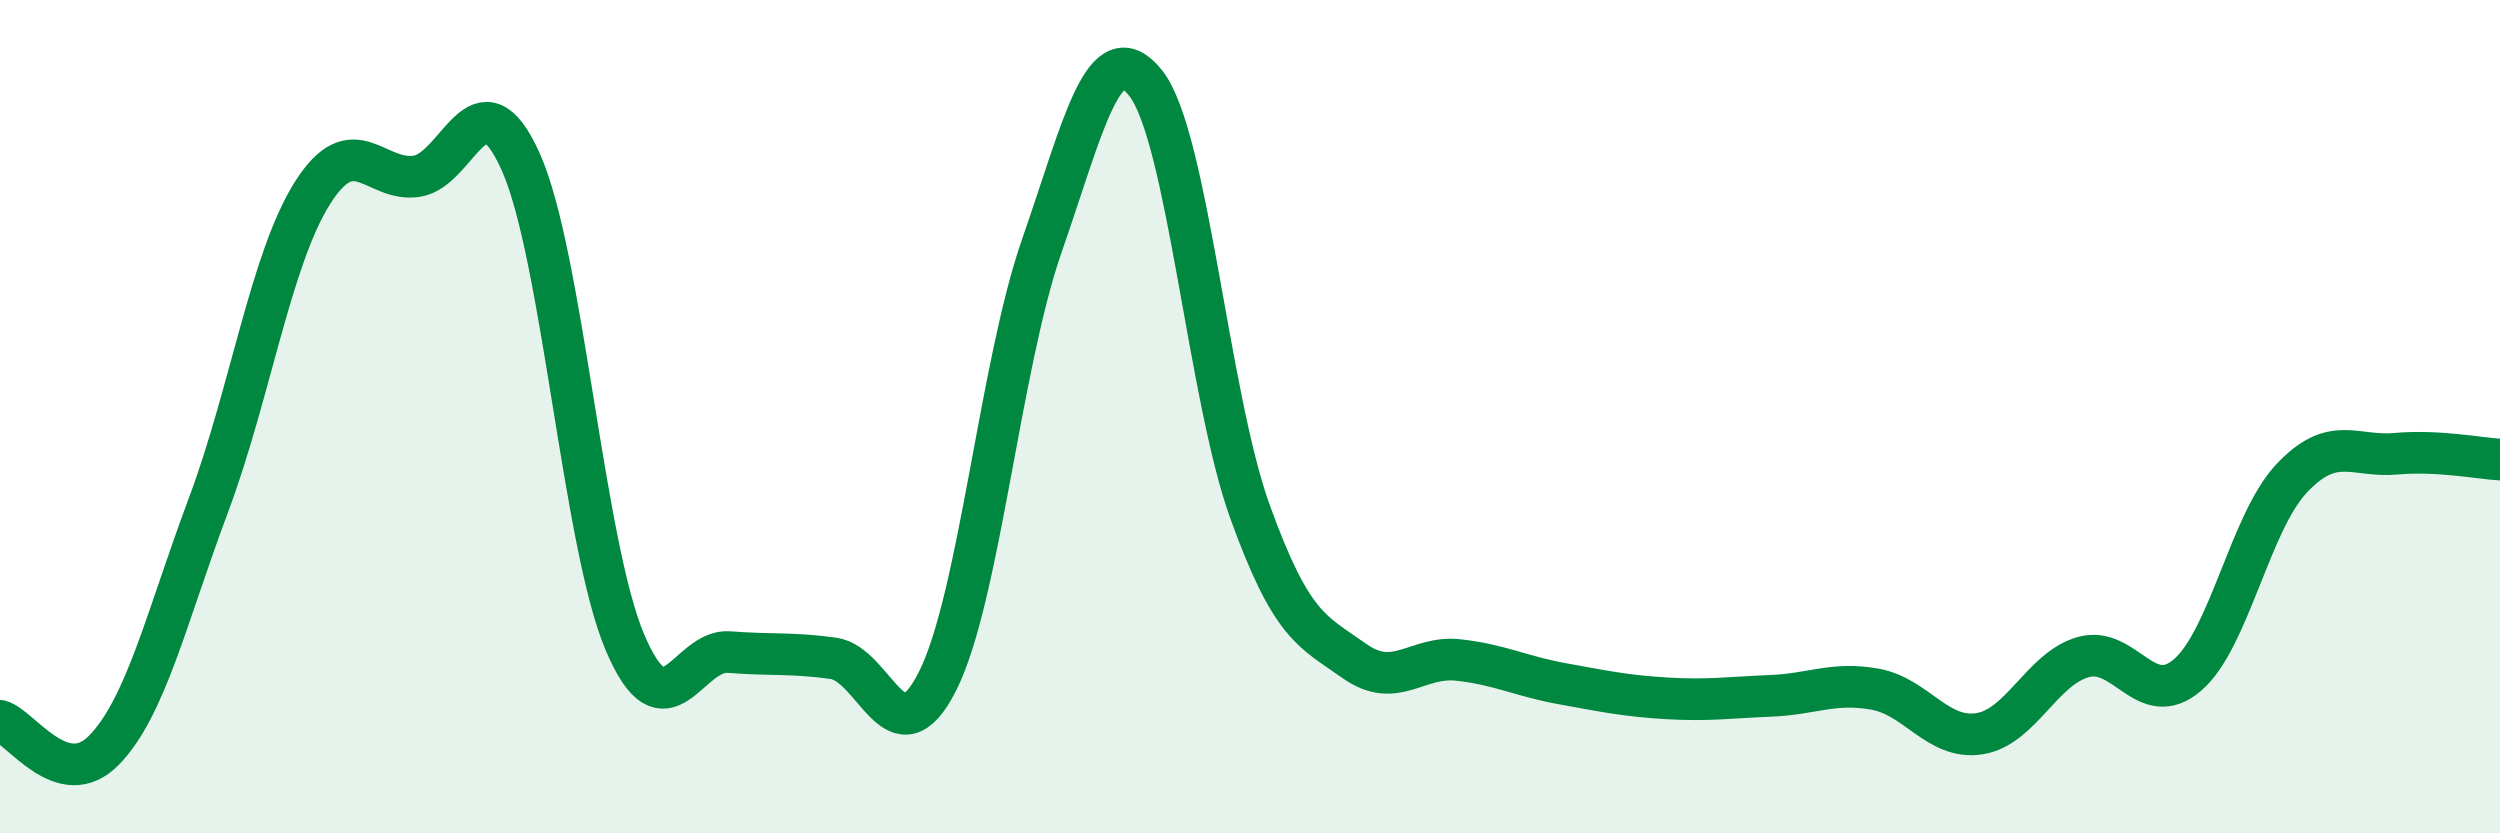 
    <svg width="60" height="20" viewBox="0 0 60 20" xmlns="http://www.w3.org/2000/svg">
      <path
        d="M 0,17.3 C 0.5,17.44 1.5,19.03 2.5,18 C 3.5,16.97 4,14.8 5,12.13 C 6,9.46 6.5,6.21 7.5,4.63 C 8.5,3.05 9,4.38 10,4.23 C 11,4.08 11.5,1.65 12.5,3.89 C 13.5,6.13 14,13.07 15,15.42 C 16,17.77 16.5,15.57 17.5,15.65 C 18.5,15.73 19,15.66 20,15.8 C 21,15.94 21.5,18.33 22.5,16.35 C 23.5,14.37 24,8.78 25,5.91 C 26,3.04 26.5,0.73 27.5,2 C 28.5,3.27 29,9.51 30,12.28 C 31,15.05 31.5,15.15 32.5,15.86 C 33.5,16.57 34,15.73 35,15.84 C 36,15.95 36.5,16.23 37.5,16.41 C 38.5,16.59 39,16.7 40,16.76 C 41,16.82 41.5,16.74 42.5,16.7 C 43.5,16.66 44,16.36 45,16.54 C 46,16.72 46.5,17.76 47.5,17.61 C 48.5,17.46 49,16.05 50,15.77 C 51,15.49 51.5,17.06 52.5,16.2 C 53.5,15.34 54,12.54 55,11.48 C 56,10.42 56.5,10.98 57.5,10.89 C 58.5,10.8 59.5,11 60,11.03L60 20L0 20Z"
        fill="#008740"
        opacity="0.1"
        stroke-linecap="round"
        stroke-linejoin="round"
      />
      <path
        d="M 0,17.3 C 0.5,17.44 1.5,19.03 2.5,18 C 3.5,16.97 4,14.8 5,12.13 C 6,9.46 6.5,6.21 7.5,4.63 C 8.5,3.05 9,4.38 10,4.23 C 11,4.08 11.5,1.65 12.5,3.89 C 13.5,6.13 14,13.07 15,15.42 C 16,17.77 16.5,15.57 17.5,15.65 C 18.5,15.73 19,15.66 20,15.8 C 21,15.94 21.5,18.33 22.5,16.35 C 23.5,14.37 24,8.78 25,5.91 C 26,3.04 26.5,0.73 27.5,2 C 28.5,3.27 29,9.51 30,12.28 C 31,15.05 31.5,15.15 32.5,15.86 C 33.5,16.57 34,15.73 35,15.84 C 36,15.95 36.5,16.23 37.5,16.41 C 38.5,16.59 39,16.7 40,16.76 C 41,16.82 41.5,16.74 42.5,16.7 C 43.5,16.66 44,16.36 45,16.54 C 46,16.72 46.5,17.76 47.5,17.61 C 48.5,17.46 49,16.05 50,15.77 C 51,15.49 51.5,17.06 52.5,16.2 C 53.5,15.34 54,12.54 55,11.48 C 56,10.42 56.5,10.98 57.5,10.89 C 58.5,10.8 59.5,11 60,11.03"
        stroke="#008740"
        stroke-width="1"
        fill="none"
        stroke-linecap="round"
        stroke-linejoin="round"
      />
    </svg>
  